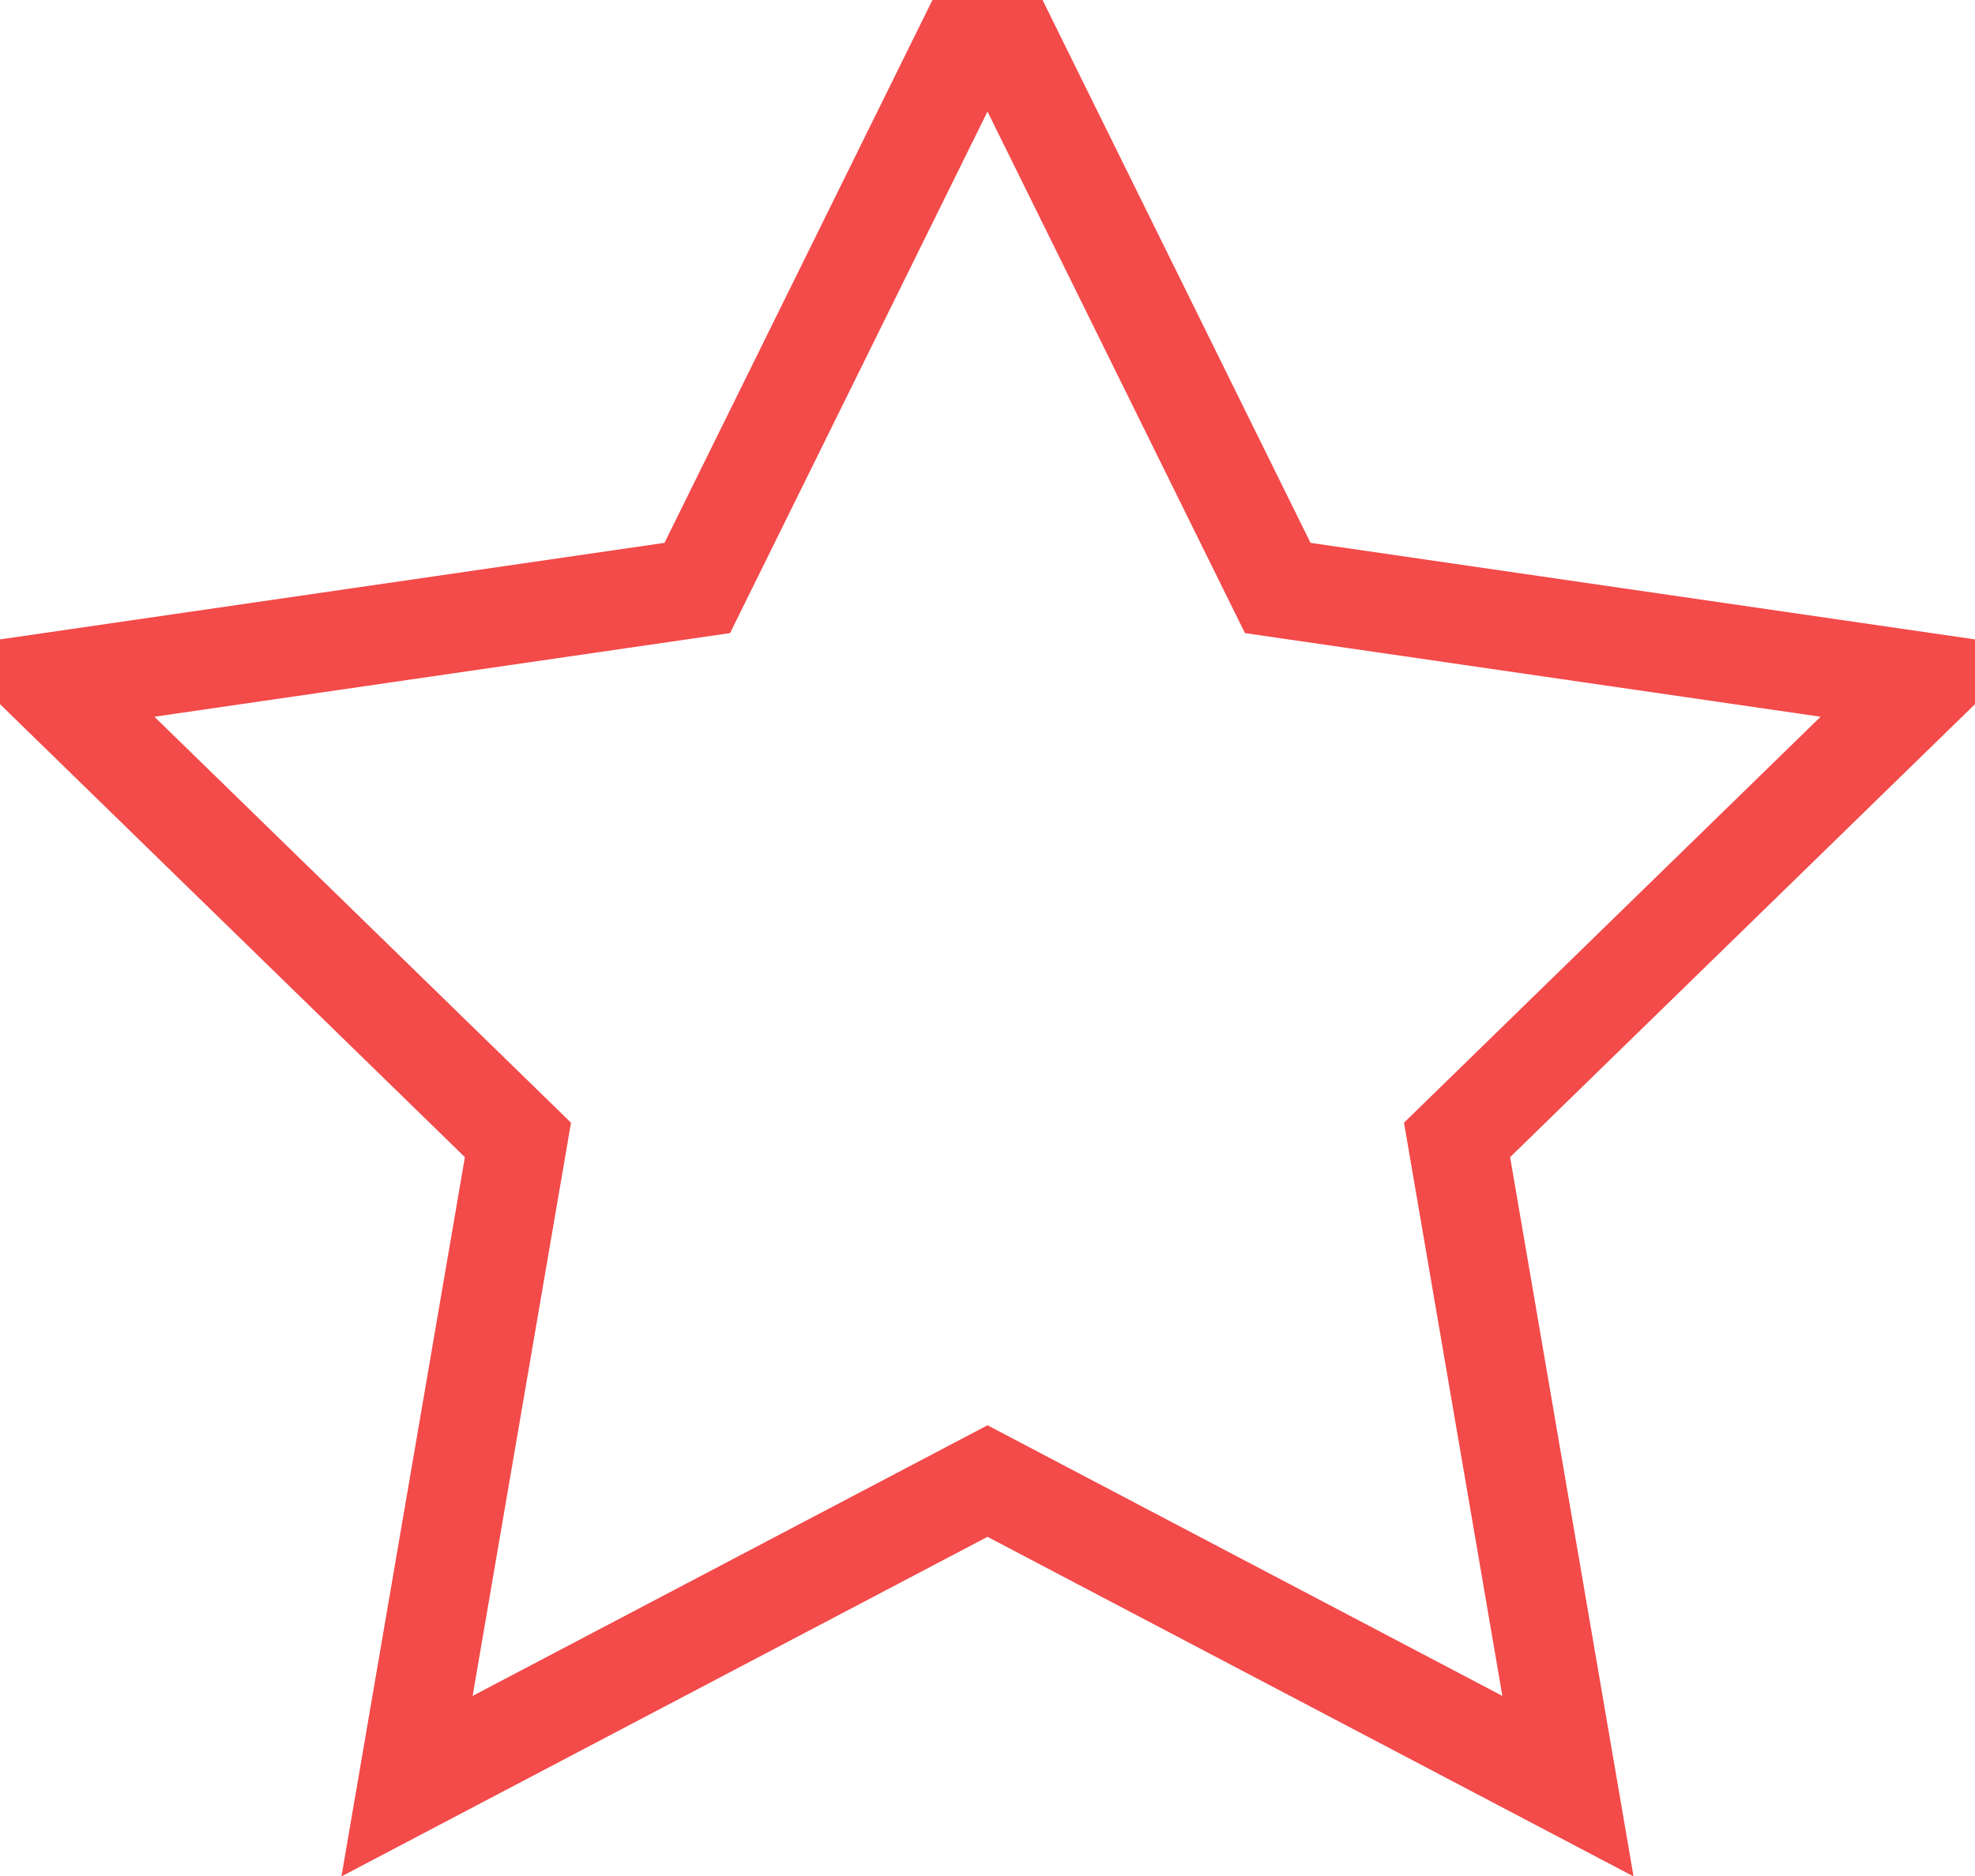 <?xml version="1.0" encoding="UTF-8"?>
<svg width="20px" height="19px" viewBox="0 0 20 19" version="1.1" xmlns="http://www.w3.org/2000/svg" xmlns:xlink="http://www.w3.org/1999/xlink">
    <title>Star</title>
    <g id="Page-1" stroke="none" stroke-width="1" fill="none" fill-rule="evenodd">
        <g id="Pagina-produs---modificari-v3" transform="translate(-988, -322)" stroke="#F34A4A">
            <polygon id="Star" points="998 337 992.122 340.09 993.245 333.545 988.489 328.91 995.061 327.955 998 322 1000.939 327.955 1007.511 328.91 1002.755 333.545 1003.878 340.09"></polygon>
        </g>
    </g>
</svg>